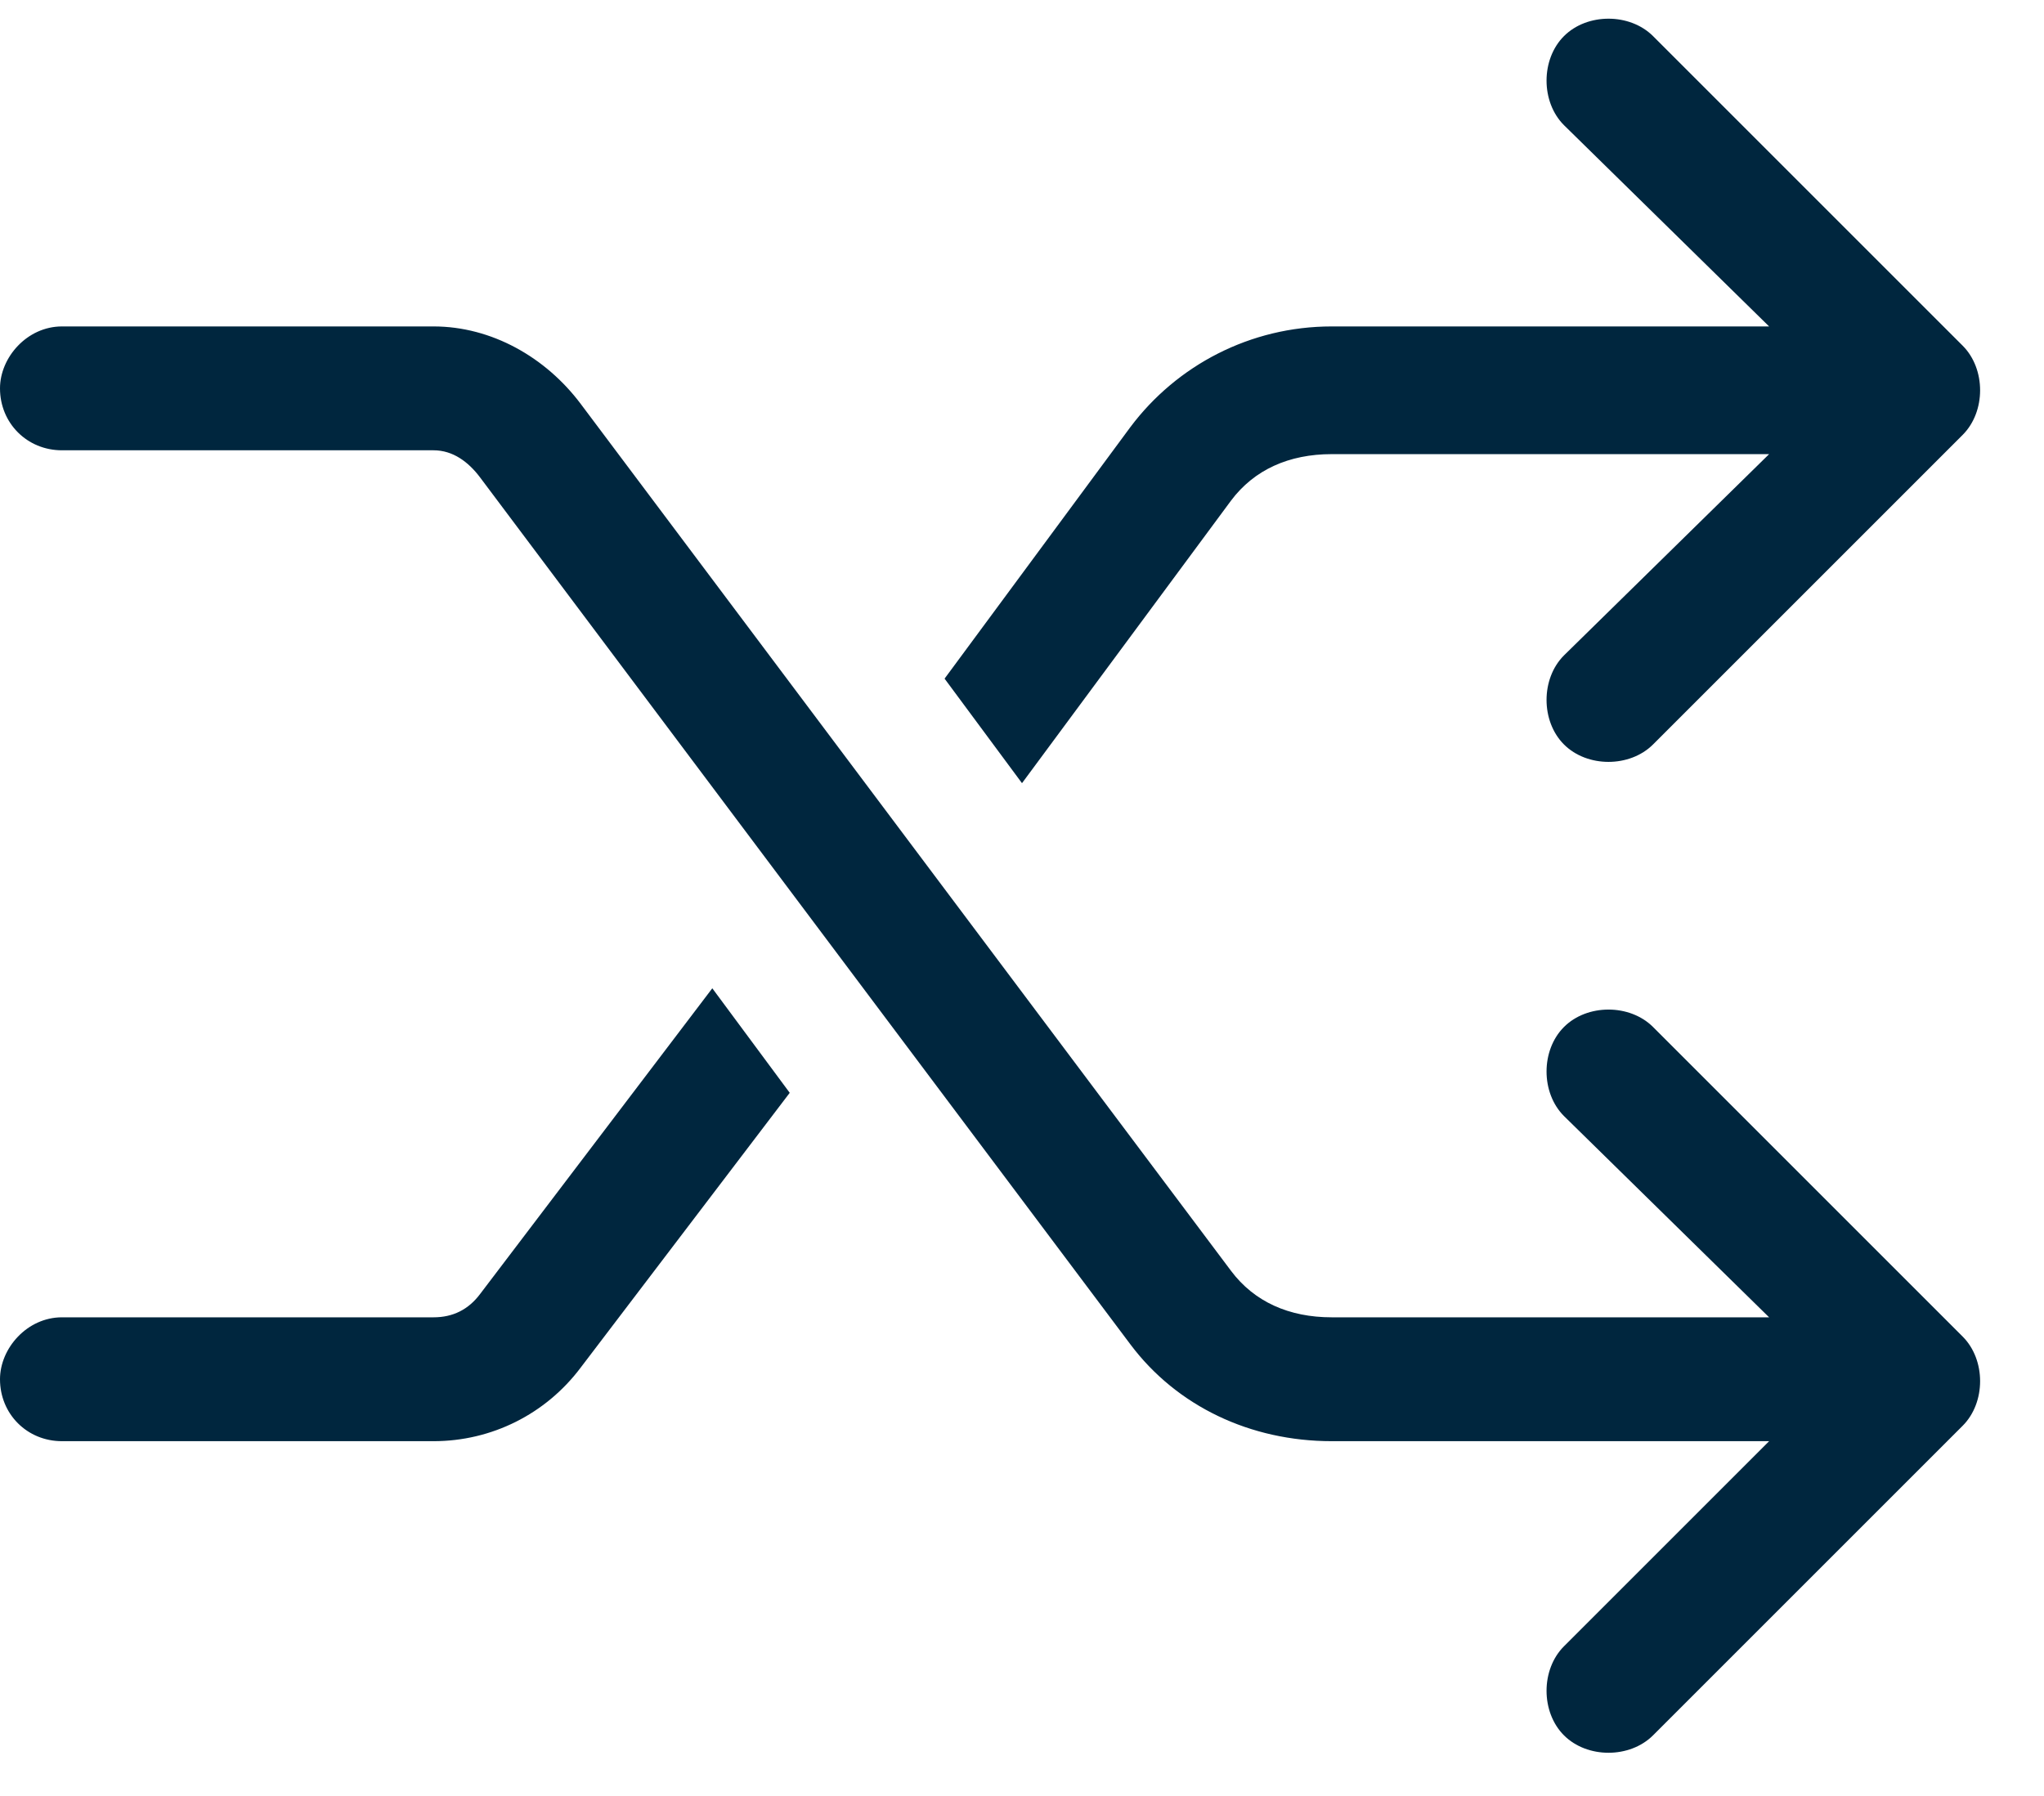 <svg width="33" height="29" viewBox="0 0 33 29" fill="none" xmlns="http://www.w3.org/2000/svg">
<path d="M26.688 0.583L31.688 5.583C32.062 5.958 32.062 6.646 31.688 7.021L26.688 12.021C26.312 12.396 25.625 12.396 25.25 12.021C24.875 11.646 24.875 10.958 25.25 10.583L28.562 7.333H25H21.5C20.812 7.333 20.25 7.583 19.875 8.083L16.5 12.646L15.25 10.958L18.25 6.896C19 5.896 20.188 5.271 21.5 5.271H25H28.562L25.25 2.021C24.875 1.646 24.875 0.958 25.25 0.583C25.625 0.208 26.312 0.208 26.688 0.583ZM7.75 20.896L11.5 15.958L12.75 17.646L9.375 22.083C8.812 22.833 7.938 23.271 7 23.271H1C0.438 23.271 0 22.833 0 22.271C0 21.771 0.438 21.271 1 21.271H7C7.312 21.271 7.562 21.146 7.75 20.896ZM25.25 28.021C24.875 27.646 24.875 26.958 25.25 26.583L28.562 23.271H25H21.5C20.188 23.271 19 22.708 18.25 21.708L7.75 7.708C7.562 7.458 7.312 7.271 7 7.271H1C0.438 7.271 0 6.833 0 6.271C0 5.771 0.438 5.271 1 5.271H7C7.938 5.271 8.812 5.771 9.375 6.521L19.875 20.521C20.25 21.021 20.812 21.271 21.5 21.271H25H28.562L25.25 18.021C24.875 17.646 24.875 16.958 25.25 16.583C25.625 16.208 26.312 16.208 26.688 16.583L31.688 21.583C32.062 21.958 32.062 22.646 31.688 23.021L26.688 28.021C26.312 28.396 25.625 28.396 25.25 28.021Z" fill="#00263E"/>
</svg>
